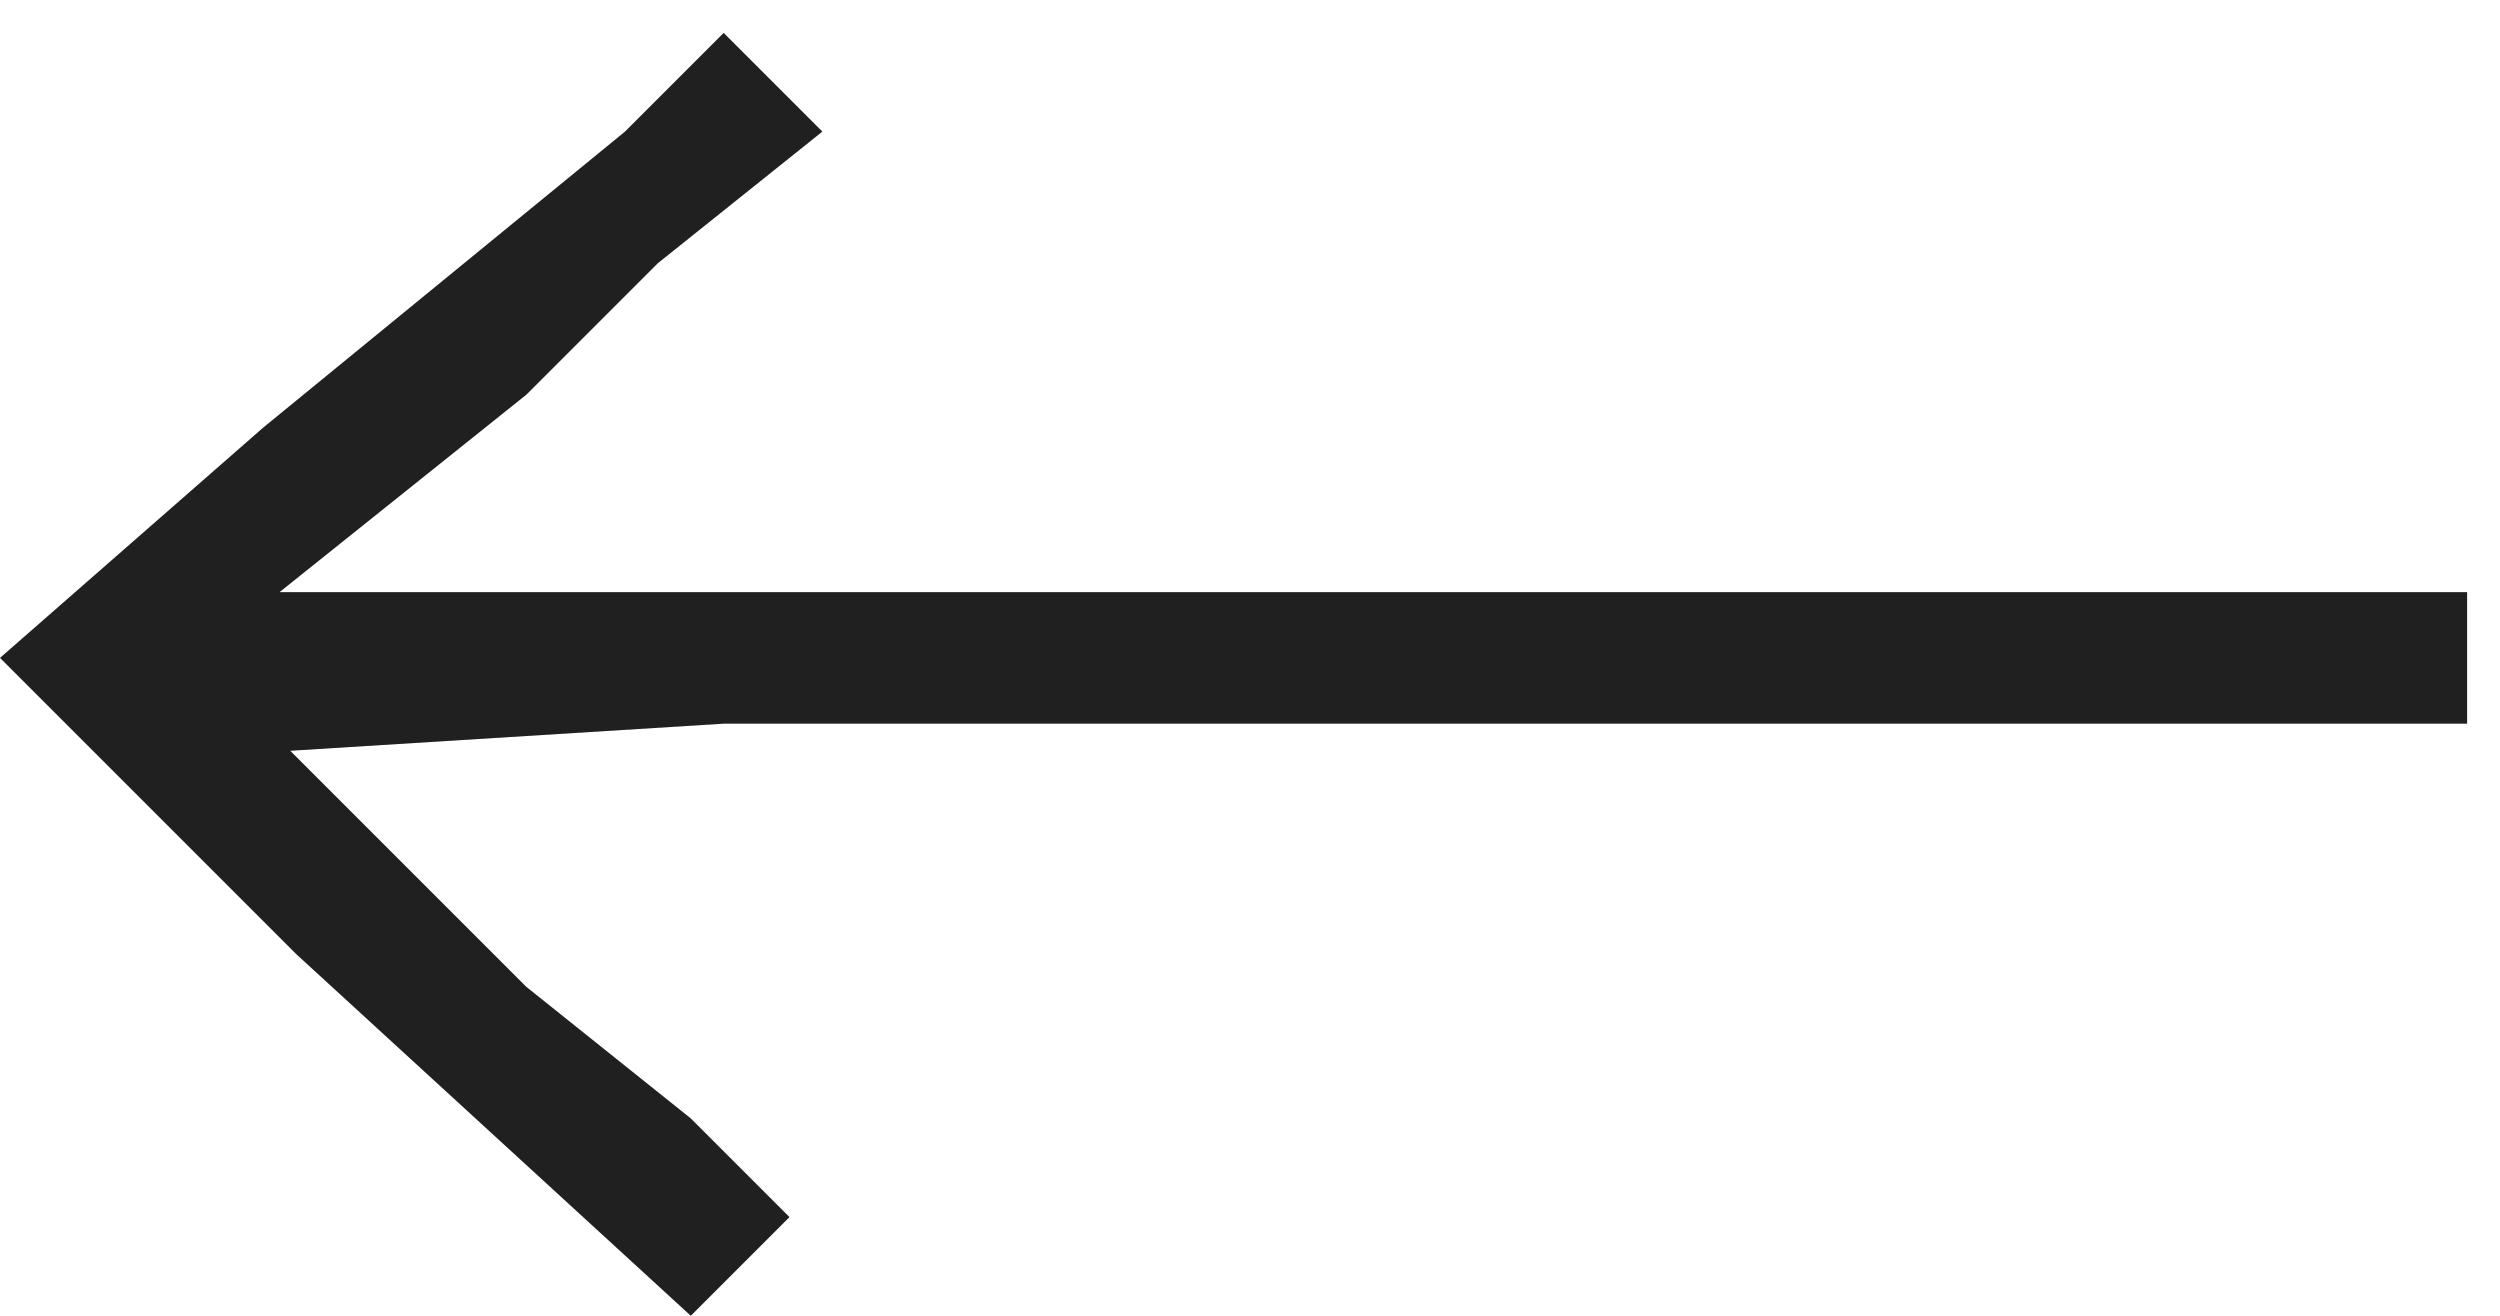 <svg width="38" height="20" viewBox="0 0 38 20" fill="none" xmlns="http://www.w3.org/2000/svg">
<path fill-rule="evenodd" clip-rule="evenodd" d="M4.5 14.5L10.5 20L12 18.5L10.5 17L8 15L4.412 11.412L11 11H27H37.5V9H4.25L8 6L10 4L12.5 2L11 0.5L9.5 2L4 6.5L0 10L4.5 14.5Z" fill="#202020"/>
</svg>
